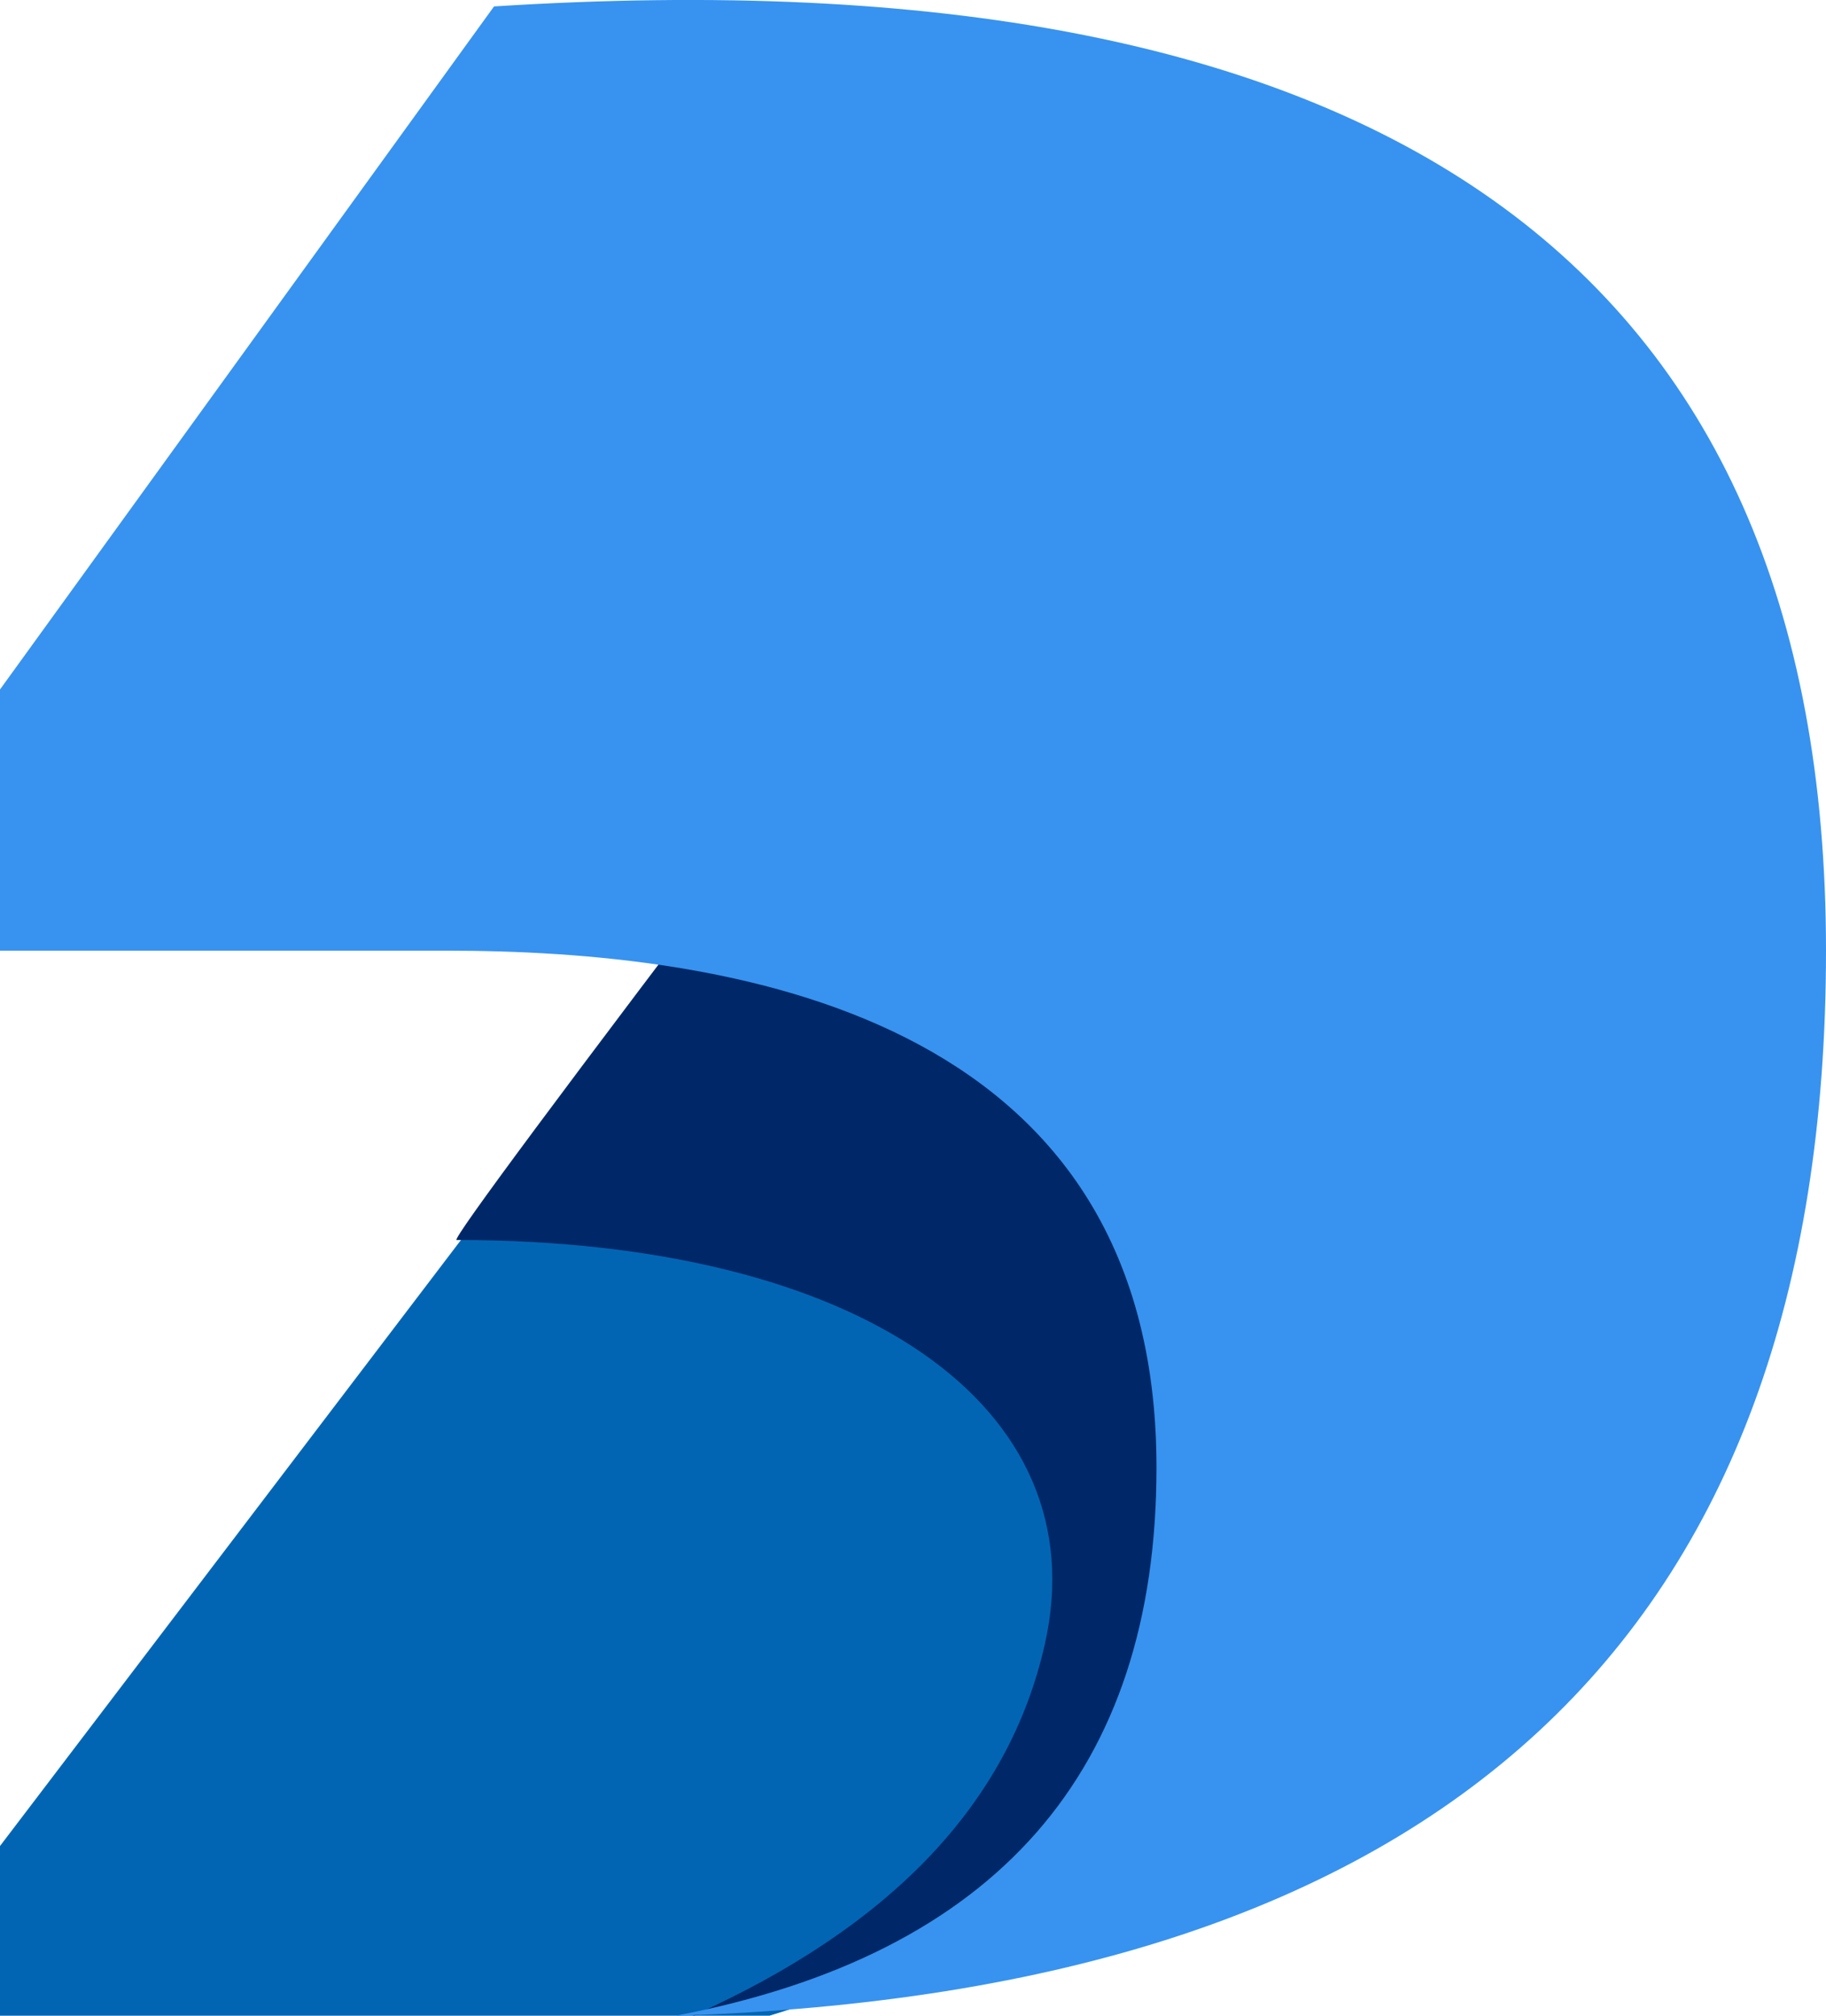 <svg xmlns="http://www.w3.org/2000/svg" width="29" height="32" fill="none"><g clip-path="url(#a)" fill-rule="evenodd" clip-rule="evenodd"><path d="M-2.05 32h14.27l7.909-2.478V13.104l-7.473-.43L-2.05 32Z" fill="#0265B4"/><path d="M11.003 32c3.16-1.418 5.023-3.383 5.59-5.895.852-3.768-2.922-6.42-9.343-6.42-.056-.034 1.68-2.371 5.209-7.012l13.69.349-3.037 14.049-5.667 3.88L11.003 32Z" fill="#002868"/><path d="M-3 15.092 7.846.102C21.949-.795 29 4.2 29 15.093S22.91 31.62 10.732 32c5.09-.973 7.635-3.875 7.635-8.704 0-7.245-6.845-8.204-11.276-8.204H-3Z" fill="#3793EF"/></g><defs><clipPath id="a"><path fill="#fff" transform="translate(-3)" d="M0 0h32v32H0z"/></clipPath></defs></svg>